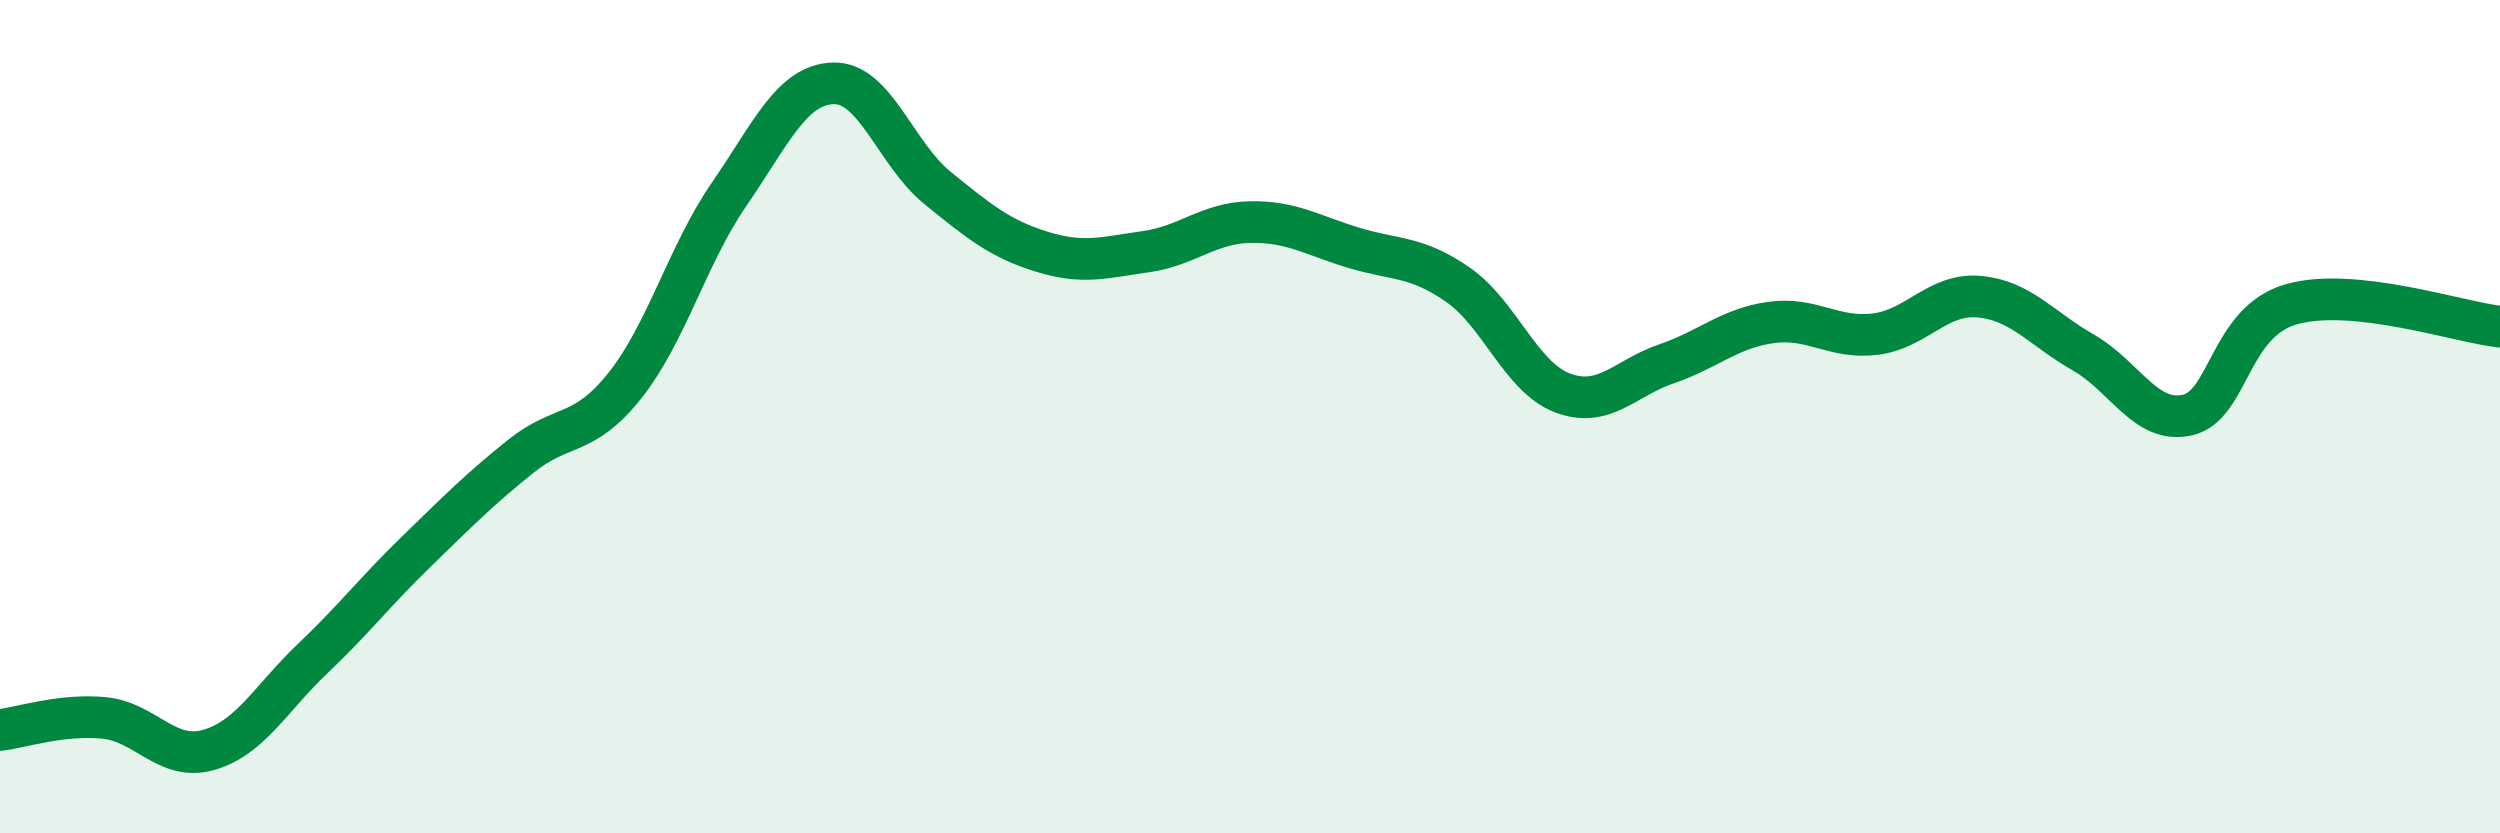 
    <svg width="60" height="20" viewBox="0 0 60 20" xmlns="http://www.w3.org/2000/svg">
      <path
        d="M 0,17.52 C 0.5,17.46 1.5,17.13 2.5,17.23 C 3.5,17.33 4,18.28 5,18 C 6,17.72 6.5,16.76 7.5,15.81 C 8.5,14.86 9,14.2 10,13.23 C 11,12.26 11.5,11.75 12.5,10.95 C 13.5,10.15 14,10.51 15,9.25 C 16,7.99 16.5,6.11 17.5,4.66 C 18.5,3.21 19,2.03 20,2 C 21,1.97 21.5,3.7 22.5,4.51 C 23.5,5.32 24,5.73 25,6.04 C 26,6.35 26.5,6.18 27.5,6.04 C 28.5,5.9 29,5.35 30,5.33 C 31,5.31 31.5,5.65 32.5,5.95 C 33.5,6.25 34,6.14 35,6.84 C 36,7.54 36.5,9.05 37.5,9.43 C 38.5,9.81 39,9.07 40,8.73 C 41,8.39 41.5,7.88 42.5,7.74 C 43.5,7.6 44,8.14 45,8.02 C 46,7.9 46.5,7.03 47.5,7.12 C 48.5,7.21 49,7.89 50,8.46 C 51,9.03 51.5,10.19 52.5,9.96 C 53.5,9.73 53.5,7.72 55,7.3 C 56.5,6.88 59,7.73 60,7.84L60 20L0 20Z"
        fill="#008740"
        opacity="0.1"
        stroke-linecap="round"
        stroke-linejoin="round"
      />
      <path
        d="M 0,17.52 C 0.5,17.46 1.5,17.13 2.5,17.23 C 3.5,17.33 4,18.28 5,18 C 6,17.72 6.5,16.76 7.5,15.81 C 8.5,14.86 9,14.2 10,13.23 C 11,12.26 11.5,11.75 12.5,10.95 C 13.5,10.15 14,10.51 15,9.25 C 16,7.99 16.5,6.11 17.5,4.66 C 18.5,3.21 19,2.03 20,2 C 21,1.97 21.5,3.7 22.5,4.51 C 23.5,5.32 24,5.73 25,6.04 C 26,6.35 26.5,6.18 27.5,6.04 C 28.5,5.9 29,5.35 30,5.33 C 31,5.31 31.5,5.65 32.5,5.95 C 33.5,6.25 34,6.14 35,6.84 C 36,7.54 36.5,9.05 37.5,9.43 C 38.5,9.81 39,9.07 40,8.73 C 41,8.39 41.5,7.88 42.5,7.74 C 43.5,7.6 44,8.14 45,8.02 C 46,7.9 46.5,7.03 47.5,7.12 C 48.5,7.21 49,7.89 50,8.46 C 51,9.03 51.5,10.19 52.5,9.96 C 53.5,9.73 53.5,7.72 55,7.3 C 56.5,6.88 59,7.73 60,7.84"
        stroke="#008740"
        stroke-width="1"
        fill="none"
        stroke-linecap="round"
        stroke-linejoin="round"
      />
    </svg>
  
